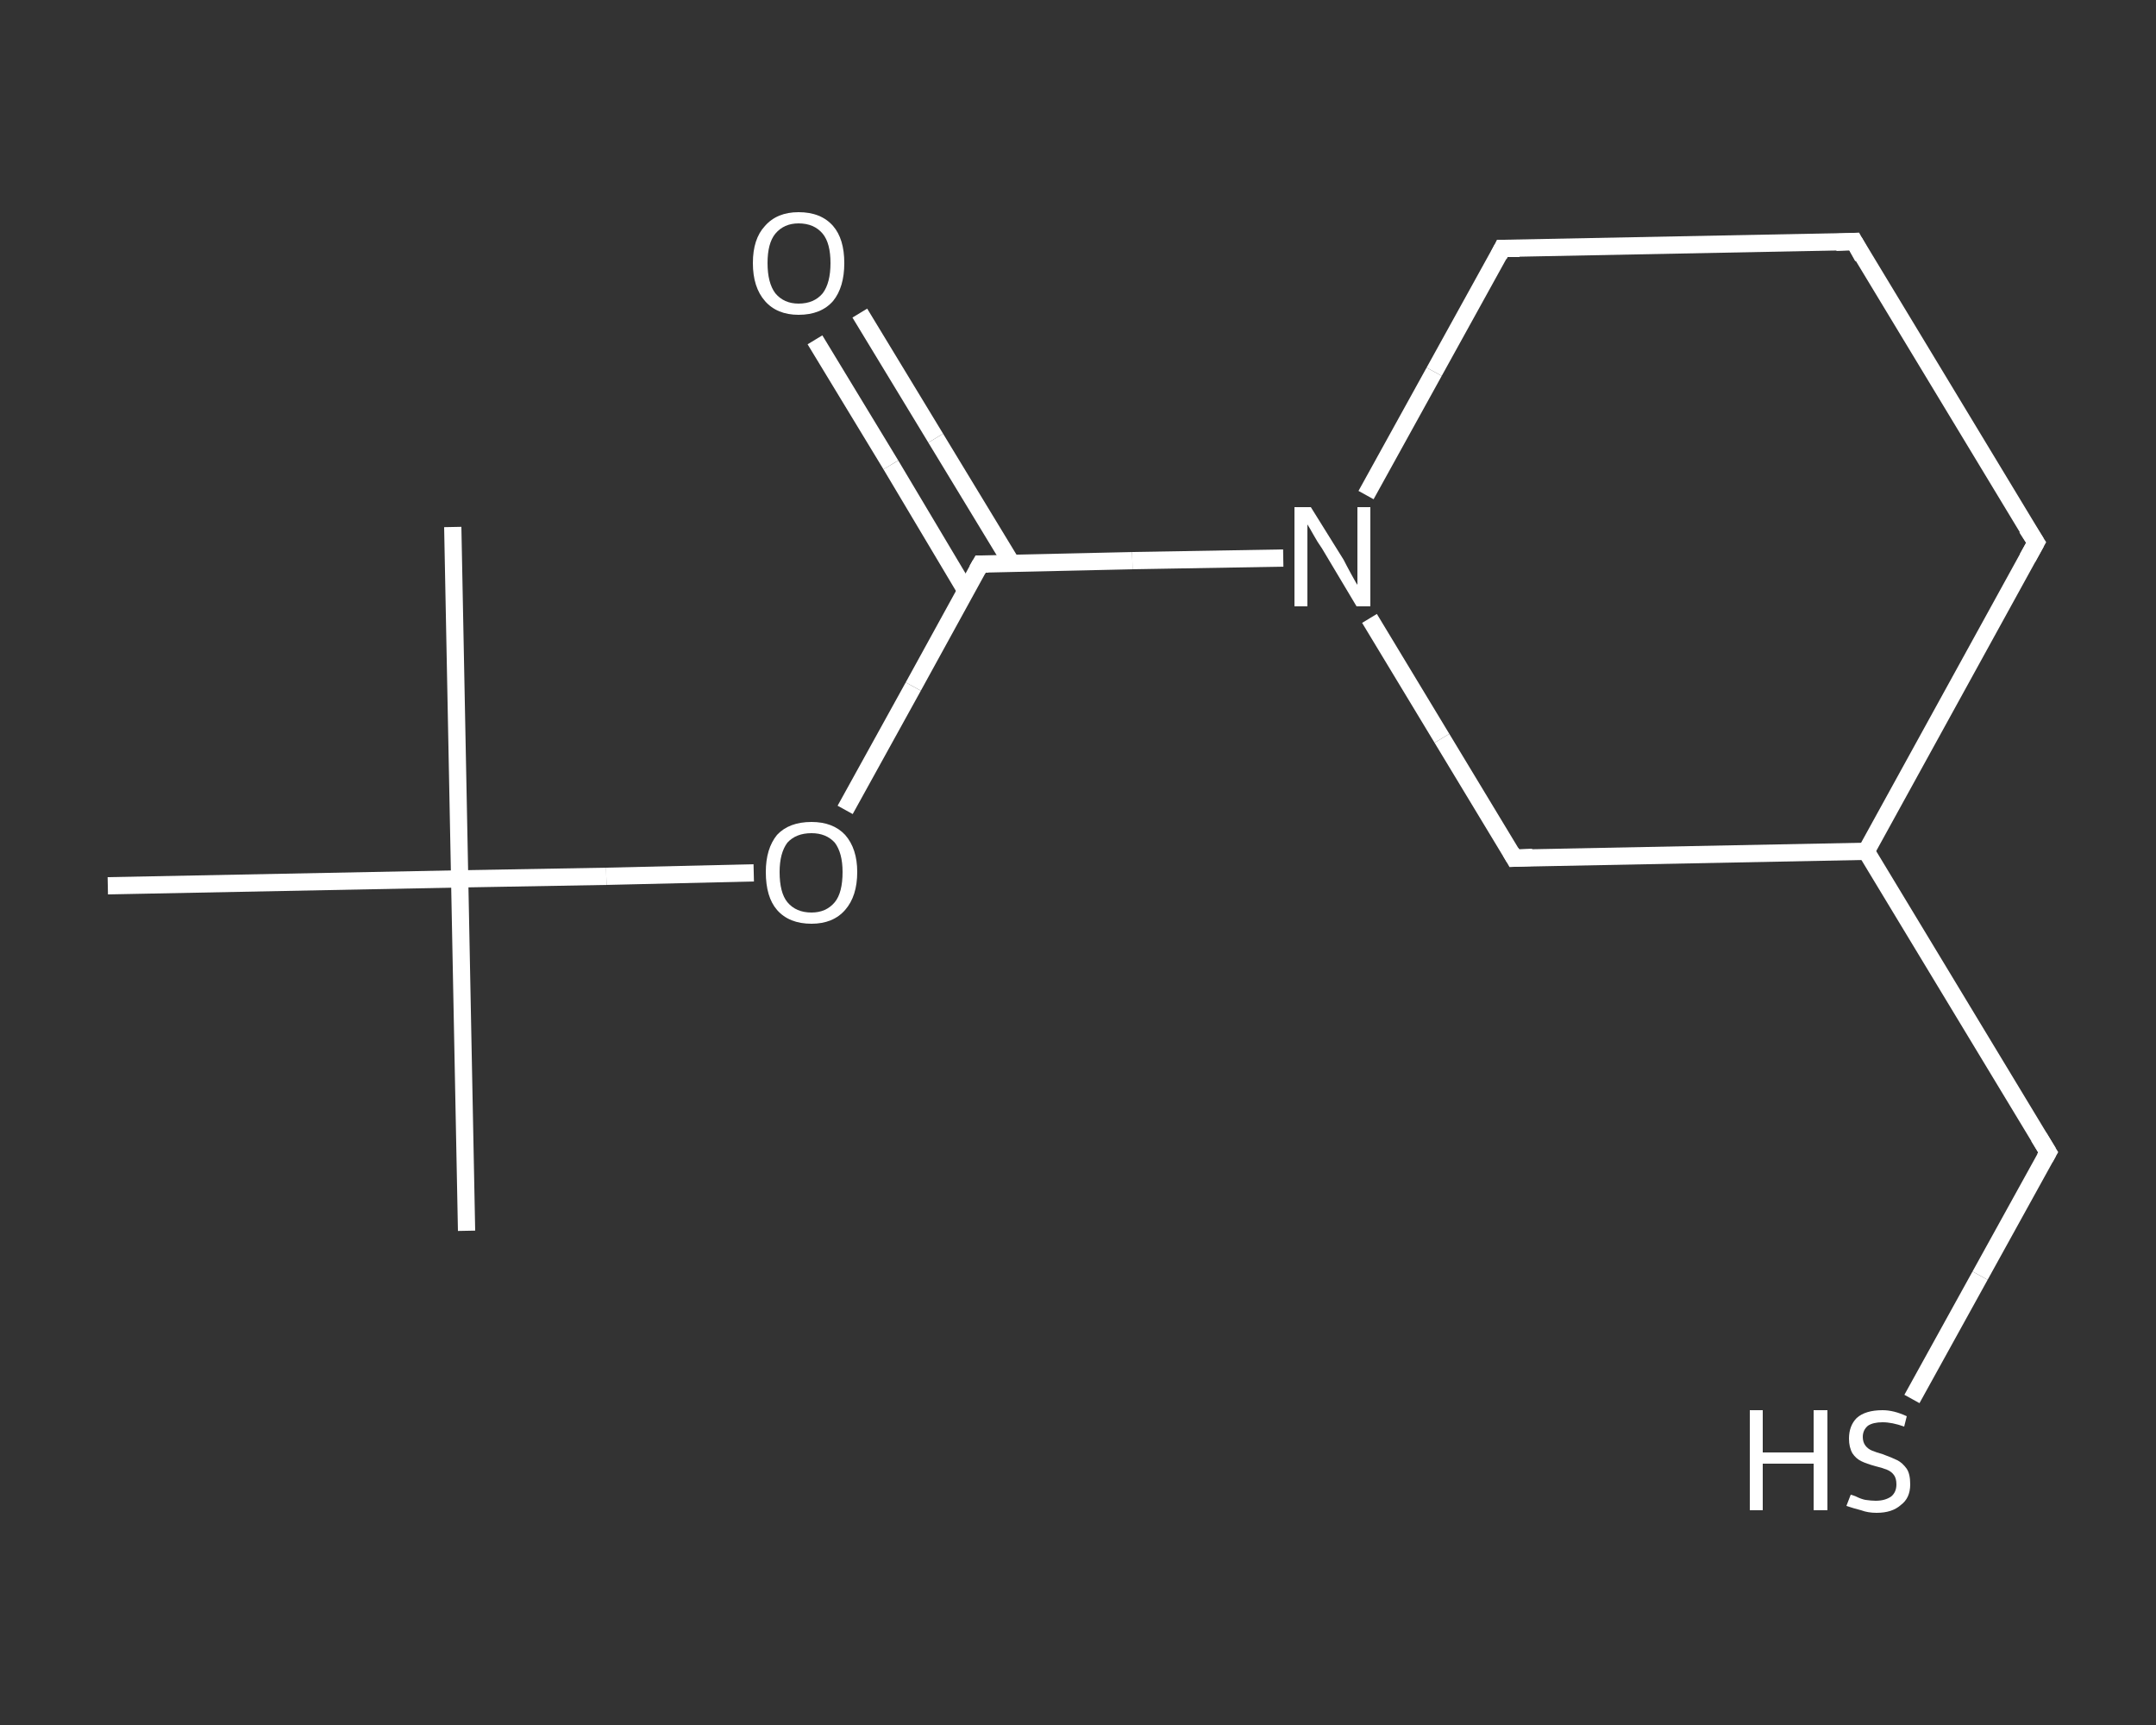 <?xml version='1.0' encoding='iso-8859-1'?>
<svg version='1.1' baseProfile='full'
              xmlns='http://www.w3.org/2000/svg'
                      xmlns:rdkit='http://www.rdkit.org/xml'
                      xmlns:xlink='http://www.w3.org/1999/xlink'
                  xml:space='preserve'
width='250px' height='200px' viewBox='0 0 250 200'>
<rect x="0" y="0" width="250" height="200" fill="#333333" stroke="none"/>
<!-- END OF HEADER -->
<rect style='opacity:1.0;fill:transparent;stroke:none' width='250.0' height='200.0' x='0.0' y='0.0'> </rect>
<path class='bond-0 atom-0 atom-1' d='M 54.1,142.7 L 53.3,101.9' style='fill:none;fill-rule:evenodd;stroke:#FFFFFF;stroke-width:2.0px;stroke-linecap:butt;stroke-linejoin:miter;stroke-opacity:1' />
<path class='bond-1 atom-1 atom-2' d='M 53.3,101.9 L 52.5,61.1' style='fill:none;fill-rule:evenodd;stroke:#FFFFFF;stroke-width:2.0px;stroke-linecap:butt;stroke-linejoin:miter;stroke-opacity:1' />
<path class='bond-2 atom-1 atom-3' d='M 53.3,101.9 L 12.5,102.7' style='fill:none;fill-rule:evenodd;stroke:#FFFFFF;stroke-width:2.0px;stroke-linecap:butt;stroke-linejoin:miter;stroke-opacity:1' />
<path class='bond-3 atom-1 atom-4' d='M 53.3,101.9 L 70.3,101.6' style='fill:none;fill-rule:evenodd;stroke:#FFFFFF;stroke-width:2.0px;stroke-linecap:butt;stroke-linejoin:miter;stroke-opacity:1' />
<path class='bond-3 atom-1 atom-4' d='M 70.3,101.6 L 87.4,101.2' style='fill:none;fill-rule:evenodd;stroke:#FFFFFF;stroke-width:2.0px;stroke-linecap:butt;stroke-linejoin:miter;stroke-opacity:1' />
<path class='bond-4 atom-4 atom-5' d='M 98.0,93.9 L 105.9,79.6' style='fill:none;fill-rule:evenodd;stroke:#FFFFFF;stroke-width:2.0px;stroke-linecap:butt;stroke-linejoin:miter;stroke-opacity:1' />
<path class='bond-4 atom-4 atom-5' d='M 105.9,79.6 L 113.7,65.4' style='fill:none;fill-rule:evenodd;stroke:#FFFFFF;stroke-width:2.0px;stroke-linecap:butt;stroke-linejoin:miter;stroke-opacity:1' />
<path class='bond-5 atom-5 atom-6' d='M 117.3,65.3 L 108.5,50.8' style='fill:none;fill-rule:evenodd;stroke:#FFFFFF;stroke-width:2.0px;stroke-linecap:butt;stroke-linejoin:miter;stroke-opacity:1' />
<path class='bond-5 atom-5 atom-6' d='M 108.5,50.8 L 99.7,36.3' style='fill:none;fill-rule:evenodd;stroke:#FFFFFF;stroke-width:2.0px;stroke-linecap:butt;stroke-linejoin:miter;stroke-opacity:1' />
<path class='bond-5 atom-5 atom-6' d='M 112.0,68.5 L 103.3,53.9' style='fill:none;fill-rule:evenodd;stroke:#FFFFFF;stroke-width:2.0px;stroke-linecap:butt;stroke-linejoin:miter;stroke-opacity:1' />
<path class='bond-5 atom-5 atom-6' d='M 103.3,53.9 L 94.5,39.4' style='fill:none;fill-rule:evenodd;stroke:#FFFFFF;stroke-width:2.0px;stroke-linecap:butt;stroke-linejoin:miter;stroke-opacity:1' />
<path class='bond-6 atom-5 atom-7' d='M 113.7,65.4 L 131.3,65.0' style='fill:none;fill-rule:evenodd;stroke:#FFFFFF;stroke-width:2.0px;stroke-linecap:butt;stroke-linejoin:miter;stroke-opacity:1' />
<path class='bond-6 atom-5 atom-7' d='M 131.3,65.0 L 148.8,64.7' style='fill:none;fill-rule:evenodd;stroke:#FFFFFF;stroke-width:2.0px;stroke-linecap:butt;stroke-linejoin:miter;stroke-opacity:1' />
<path class='bond-7 atom-7 atom-8' d='M 158.4,57.4 L 166.3,43.1' style='fill:none;fill-rule:evenodd;stroke:#FFFFFF;stroke-width:2.0px;stroke-linecap:butt;stroke-linejoin:miter;stroke-opacity:1' />
<path class='bond-7 atom-7 atom-8' d='M 166.3,43.1 L 174.2,28.8' style='fill:none;fill-rule:evenodd;stroke:#FFFFFF;stroke-width:2.0px;stroke-linecap:butt;stroke-linejoin:miter;stroke-opacity:1' />
<path class='bond-8 atom-8 atom-9' d='M 174.2,28.8 L 215.0,28.0' style='fill:none;fill-rule:evenodd;stroke:#FFFFFF;stroke-width:2.0px;stroke-linecap:butt;stroke-linejoin:miter;stroke-opacity:1' />
<path class='bond-9 atom-9 atom-10' d='M 215.0,28.0 L 236.1,62.9' style='fill:none;fill-rule:evenodd;stroke:#FFFFFF;stroke-width:2.0px;stroke-linecap:butt;stroke-linejoin:miter;stroke-opacity:1' />
<path class='bond-10 atom-10 atom-11' d='M 236.1,62.9 L 216.4,98.7' style='fill:none;fill-rule:evenodd;stroke:#FFFFFF;stroke-width:2.0px;stroke-linecap:butt;stroke-linejoin:miter;stroke-opacity:1' />
<path class='bond-11 atom-11 atom-12' d='M 216.4,98.7 L 237.5,133.6' style='fill:none;fill-rule:evenodd;stroke:#FFFFFF;stroke-width:2.0px;stroke-linecap:butt;stroke-linejoin:miter;stroke-opacity:1' />
<path class='bond-12 atom-12 atom-13' d='M 237.5,133.6 L 229.6,147.9' style='fill:none;fill-rule:evenodd;stroke:#FFFFFF;stroke-width:2.0px;stroke-linecap:butt;stroke-linejoin:miter;stroke-opacity:1' />
<path class='bond-12 atom-12 atom-13' d='M 229.6,147.9 L 221.7,162.2' style='fill:none;fill-rule:evenodd;stroke:#FFFFFF;stroke-width:2.0px;stroke-linecap:butt;stroke-linejoin:miter;stroke-opacity:1' />
<path class='bond-13 atom-11 atom-14' d='M 216.4,98.7 L 175.6,99.5' style='fill:none;fill-rule:evenodd;stroke:#FFFFFF;stroke-width:2.0px;stroke-linecap:butt;stroke-linejoin:miter;stroke-opacity:1' />
<path class='bond-14 atom-14 atom-7' d='M 175.6,99.5 L 167.2,85.6' style='fill:none;fill-rule:evenodd;stroke:#FFFFFF;stroke-width:2.0px;stroke-linecap:butt;stroke-linejoin:miter;stroke-opacity:1' />
<path class='bond-14 atom-14 atom-7' d='M 167.2,85.6 L 158.8,71.7' style='fill:none;fill-rule:evenodd;stroke:#FFFFFF;stroke-width:2.0px;stroke-linecap:butt;stroke-linejoin:miter;stroke-opacity:1' />
<path d='M 113.3,66.1 L 113.7,65.4 L 114.6,65.4' style='fill:none;stroke:#FFFFFF;stroke-width:2.0px;stroke-linecap:butt;stroke-linejoin:miter;stroke-opacity:1;' />
<path d='M 173.8,29.6 L 174.2,28.8 L 176.2,28.8' style='fill:none;stroke:#FFFFFF;stroke-width:2.0px;stroke-linecap:butt;stroke-linejoin:miter;stroke-opacity:1;' />
<path d='M 212.9,28.1 L 215.0,28.0 L 216.0,29.8' style='fill:none;stroke:#FFFFFF;stroke-width:2.0px;stroke-linecap:butt;stroke-linejoin:miter;stroke-opacity:1;' />
<path d='M 235.0,61.2 L 236.1,62.9 L 235.1,64.7' style='fill:none;stroke:#FFFFFF;stroke-width:2.0px;stroke-linecap:butt;stroke-linejoin:miter;stroke-opacity:1;' />
<path d='M 236.4,131.8 L 237.5,133.6 L 237.1,134.3' style='fill:none;stroke:#FFFFFF;stroke-width:2.0px;stroke-linecap:butt;stroke-linejoin:miter;stroke-opacity:1;' />
<path d='M 177.7,99.4 L 175.6,99.5 L 175.2,98.8' style='fill:none;stroke:#FFFFFF;stroke-width:2.0px;stroke-linecap:butt;stroke-linejoin:miter;stroke-opacity:1;' />
<path class='atom-4' d='M 88.8 101.1
Q 88.8 98.4, 90.1 96.8
Q 91.5 95.3, 94.1 95.3
Q 96.6 95.3, 98.0 96.8
Q 99.4 98.4, 99.4 101.1
Q 99.4 103.9, 98.0 105.5
Q 96.6 107.1, 94.1 107.1
Q 91.5 107.1, 90.1 105.5
Q 88.8 104.0, 88.8 101.1
M 94.1 105.8
Q 95.8 105.8, 96.8 104.6
Q 97.7 103.5, 97.7 101.1
Q 97.7 98.9, 96.8 97.7
Q 95.8 96.6, 94.1 96.6
Q 92.3 96.6, 91.3 97.7
Q 90.4 98.9, 90.4 101.1
Q 90.4 103.5, 91.3 104.6
Q 92.3 105.8, 94.1 105.8
' fill='#FFFFFF'/>
<path class='atom-6' d='M 87.3 30.5
Q 87.3 27.7, 88.7 26.2
Q 90.1 24.6, 92.6 24.6
Q 95.2 24.6, 96.6 26.2
Q 97.9 27.7, 97.9 30.5
Q 97.9 33.3, 96.6 34.9
Q 95.2 36.5, 92.6 36.5
Q 90.1 36.5, 88.7 34.9
Q 87.3 33.3, 87.3 30.5
M 92.6 35.2
Q 94.4 35.2, 95.4 34.0
Q 96.3 32.8, 96.3 30.5
Q 96.3 28.2, 95.4 27.1
Q 94.4 25.9, 92.6 25.9
Q 90.9 25.9, 89.9 27.1
Q 89.0 28.2, 89.0 30.5
Q 89.0 32.8, 89.9 34.0
Q 90.9 35.2, 92.6 35.2
' fill='#FFFFFF'/>
<path class='atom-7' d='M 152.0 58.8
L 155.8 64.9
Q 156.1 65.5, 156.7 66.6
Q 157.3 67.7, 157.4 67.8
L 157.4 58.8
L 158.9 58.8
L 158.9 70.3
L 157.3 70.3
L 153.3 63.6
Q 152.8 62.9, 152.3 62.0
Q 151.8 61.1, 151.6 60.8
L 151.6 70.3
L 150.1 70.3
L 150.1 58.8
L 152.0 58.8
' fill='#FFFFFF'/>
<path class='atom-13' d='M 202.9 163.5
L 204.4 163.5
L 204.4 168.4
L 210.3 168.4
L 210.3 163.5
L 211.9 163.5
L 211.9 175.1
L 210.3 175.1
L 210.3 169.7
L 204.4 169.7
L 204.4 175.1
L 202.9 175.1
L 202.9 163.5
' fill='#FFFFFF'/>
<path class='atom-13' d='M 214.6 173.3
Q 214.7 173.3, 215.2 173.5
Q 215.8 173.8, 216.3 173.9
Q 217.0 174.0, 217.5 174.0
Q 218.6 174.0, 219.3 173.5
Q 219.9 173.0, 219.9 172.1
Q 219.9 171.4, 219.6 171.0
Q 219.3 170.6, 218.8 170.4
Q 218.3 170.2, 217.5 170.0
Q 216.4 169.7, 215.8 169.4
Q 215.2 169.1, 214.8 168.5
Q 214.4 167.8, 214.4 166.8
Q 214.4 165.3, 215.3 164.4
Q 216.3 163.5, 218.3 163.5
Q 219.6 163.5, 221.1 164.2
L 220.8 165.4
Q 219.4 164.9, 218.3 164.9
Q 217.2 164.9, 216.6 165.3
Q 216.0 165.8, 216.0 166.6
Q 216.0 167.2, 216.3 167.6
Q 216.6 168.0, 217.1 168.2
Q 217.6 168.4, 218.3 168.6
Q 219.4 169.0, 220.0 169.3
Q 220.6 169.6, 221.1 170.3
Q 221.5 170.9, 221.5 172.1
Q 221.5 173.7, 220.4 174.5
Q 219.4 175.4, 217.6 175.4
Q 216.6 175.4, 215.8 175.1
Q 215.0 174.9, 214.1 174.6
L 214.6 173.3
' fill='#FFFFFF'/>
</svg>
